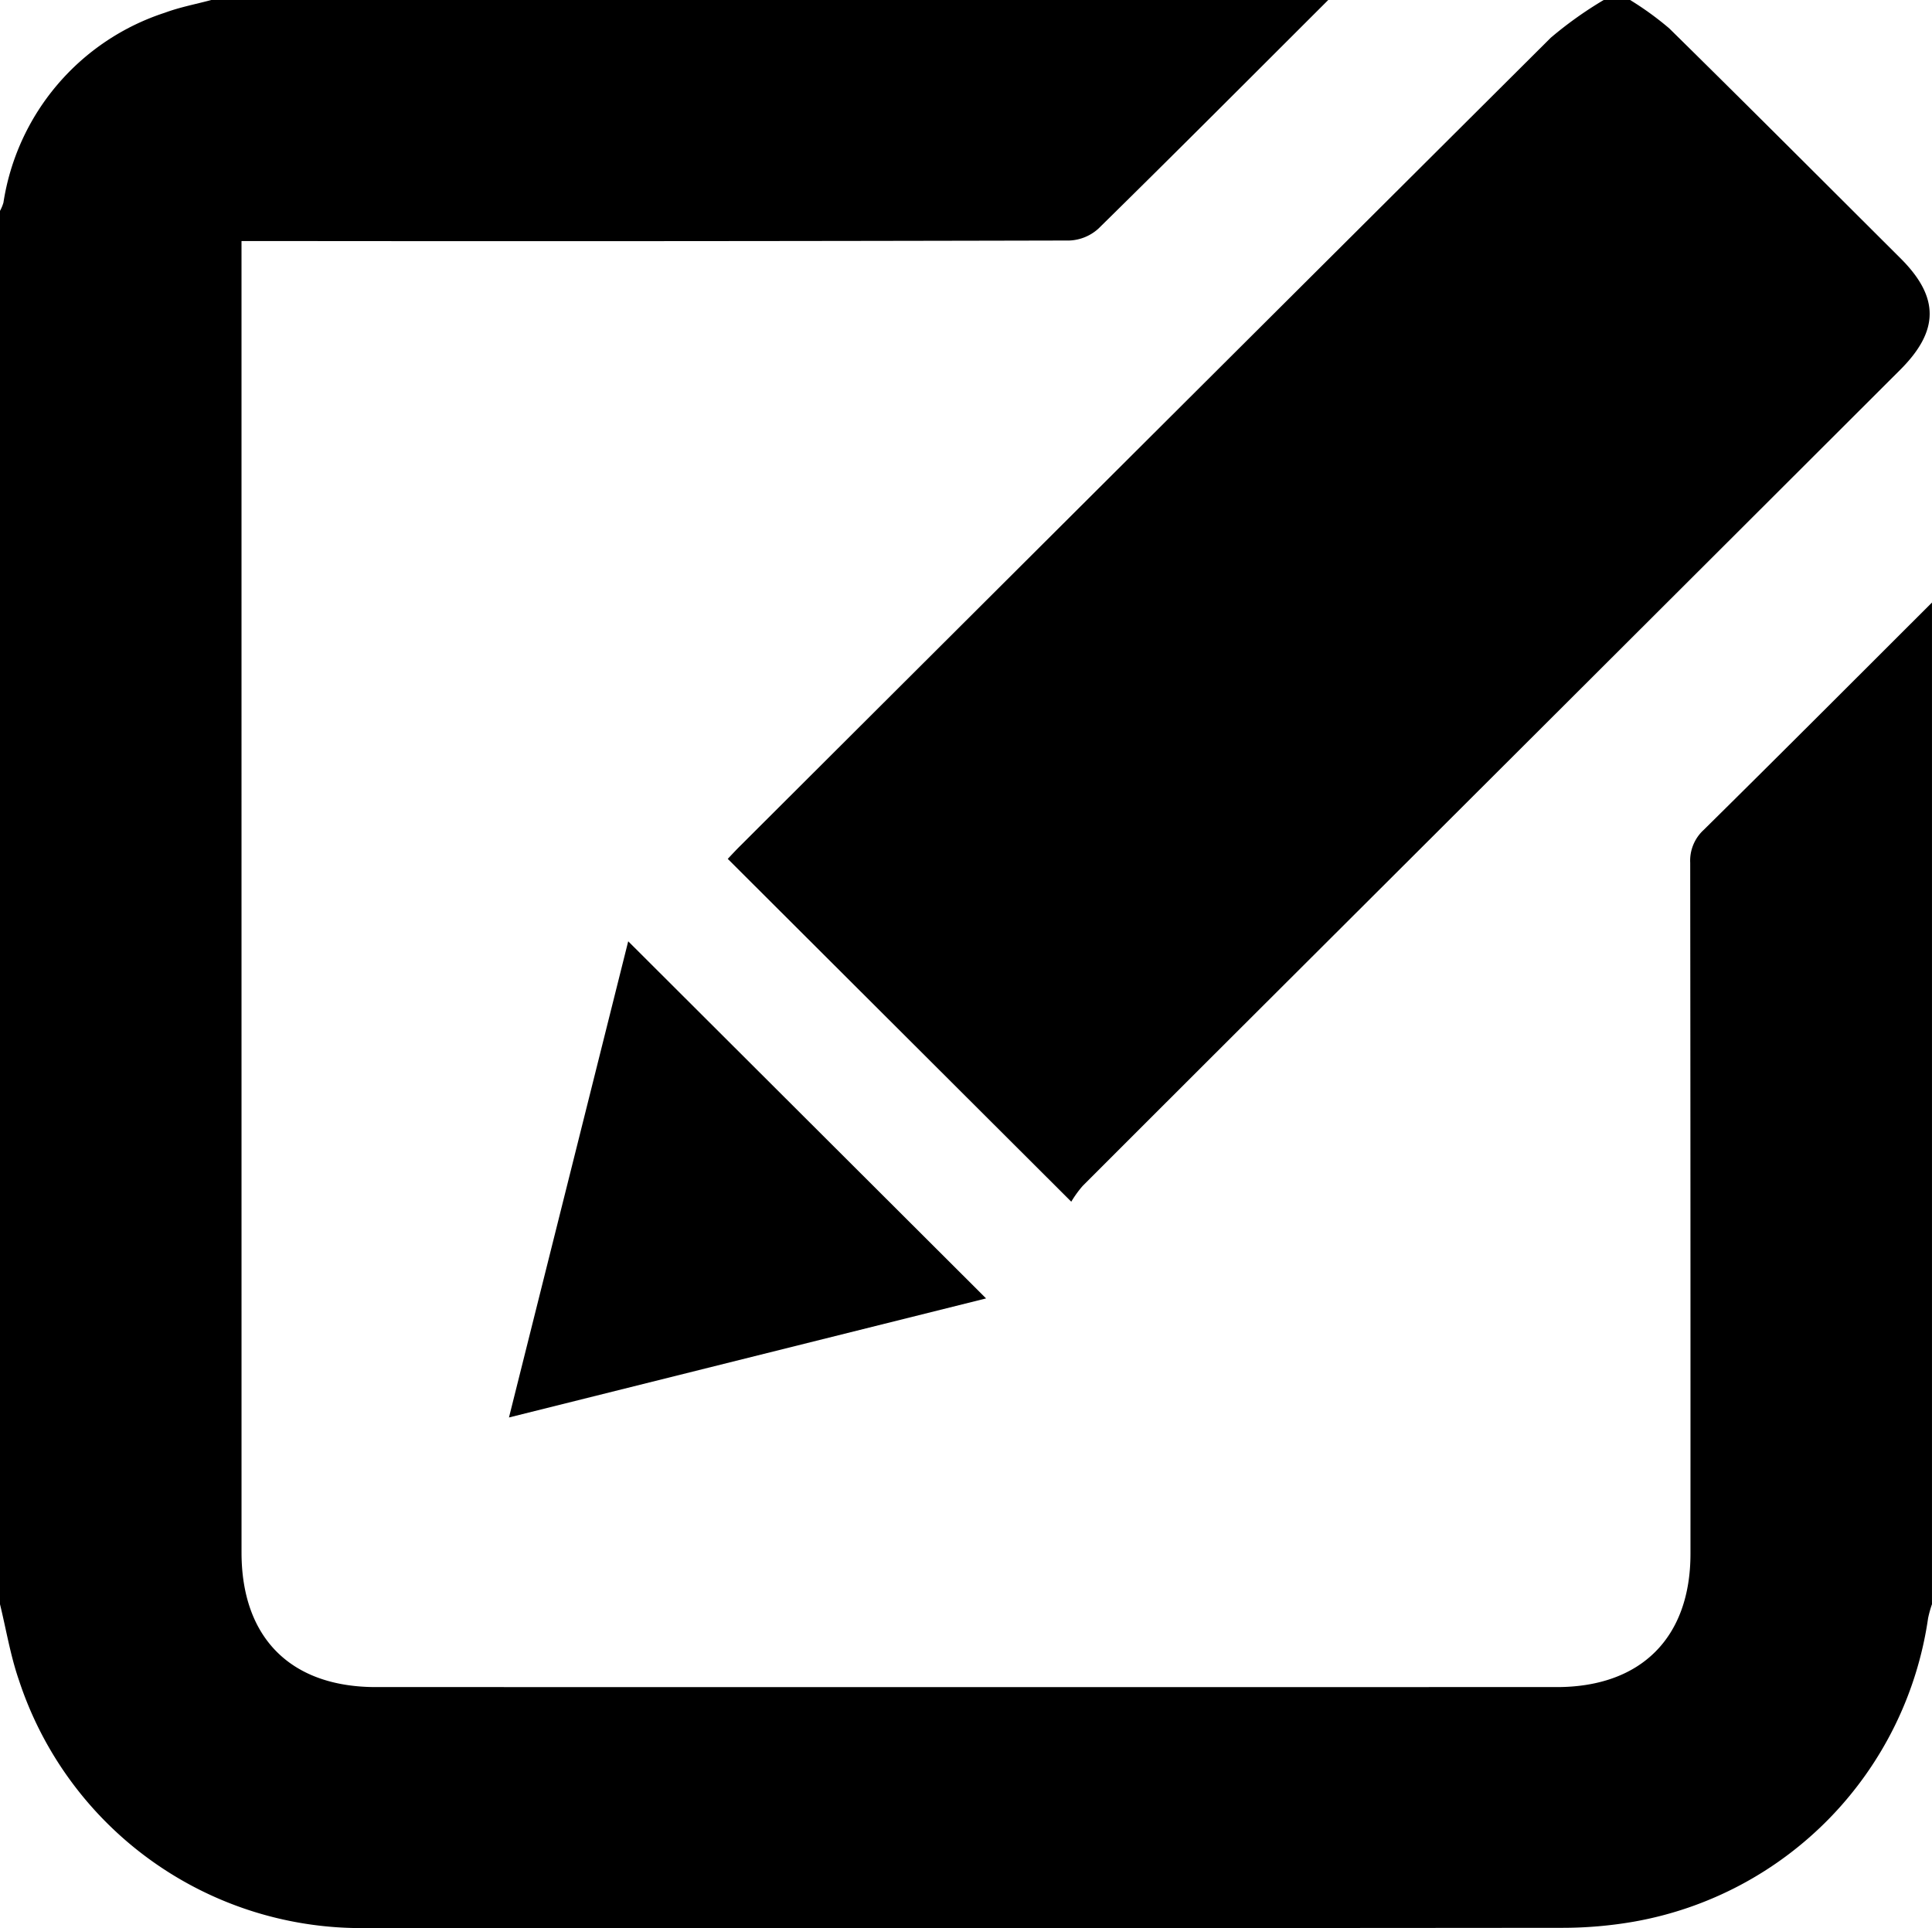 <svg xmlns="http://www.w3.org/2000/svg" viewBox="0 0 95.573 95.39">
  <g id="Layer_2" data-name="Layer 2">
    <g id="Layer_1-2" data-name="Layer 1">
      <g>
        <path class="cls-1" d="M65.706,0C61.923,3.776,58.15,7.564,54.337,11.31a2.267,2.267,0,0,1-1.44.589q-19.878.047-39.756.025H11.947v1.077q0,31.902.001,63.803c0,4.221,2.431,6.659,6.644,6.659q29.211.002,58.421,0c4.163,0,6.611-2.442,6.612-6.594q.004-17.092-.013-34.184a2.063,2.063,0,0,1,.665-1.626c3.781-3.733,7.534-7.496,11.295-11.25V79.364a5.415,5.415,0,0,0-.193.695,17.83,17.83,0,0,1-14.546,15.008,20.644,20.644,0,0,1-3.522.306q-29.524.027-59.048.009A17.822,17.822,0,0,1,.938,83.125C.516,81.909.307,80.62,0,79.364V10.433a2.085,2.085,0,0,0,.17-.409A11.759,11.759,0,0,1,8.157.629C8.898.354,9.687.206,10.453,0Z"/>
        <path class="cls-1" d="M80.639,0a15.435,15.435,0,0,1,1.934,1.402C86.405,5.173,90.202,8.978,94.01,12.773c1.93,1.923,1.935,3.58-.014,5.526Q77.901,34.372,61.797,50.437q-4.124,4.116-8.243,8.237a5.498,5.498,0,0,0-.56.776l-16.993-16.96c.156-.164.362-.389.578-.605Q56.639,21.867,76.716,1.865A19.208,19.208,0,0,1,79.333,0Z"/>
        <path class="cls-1" d="M48.78,64.235l-23.602,5.89,5.899-23.557Z"/>
      </g>
    </g>
  </g>
</svg>
